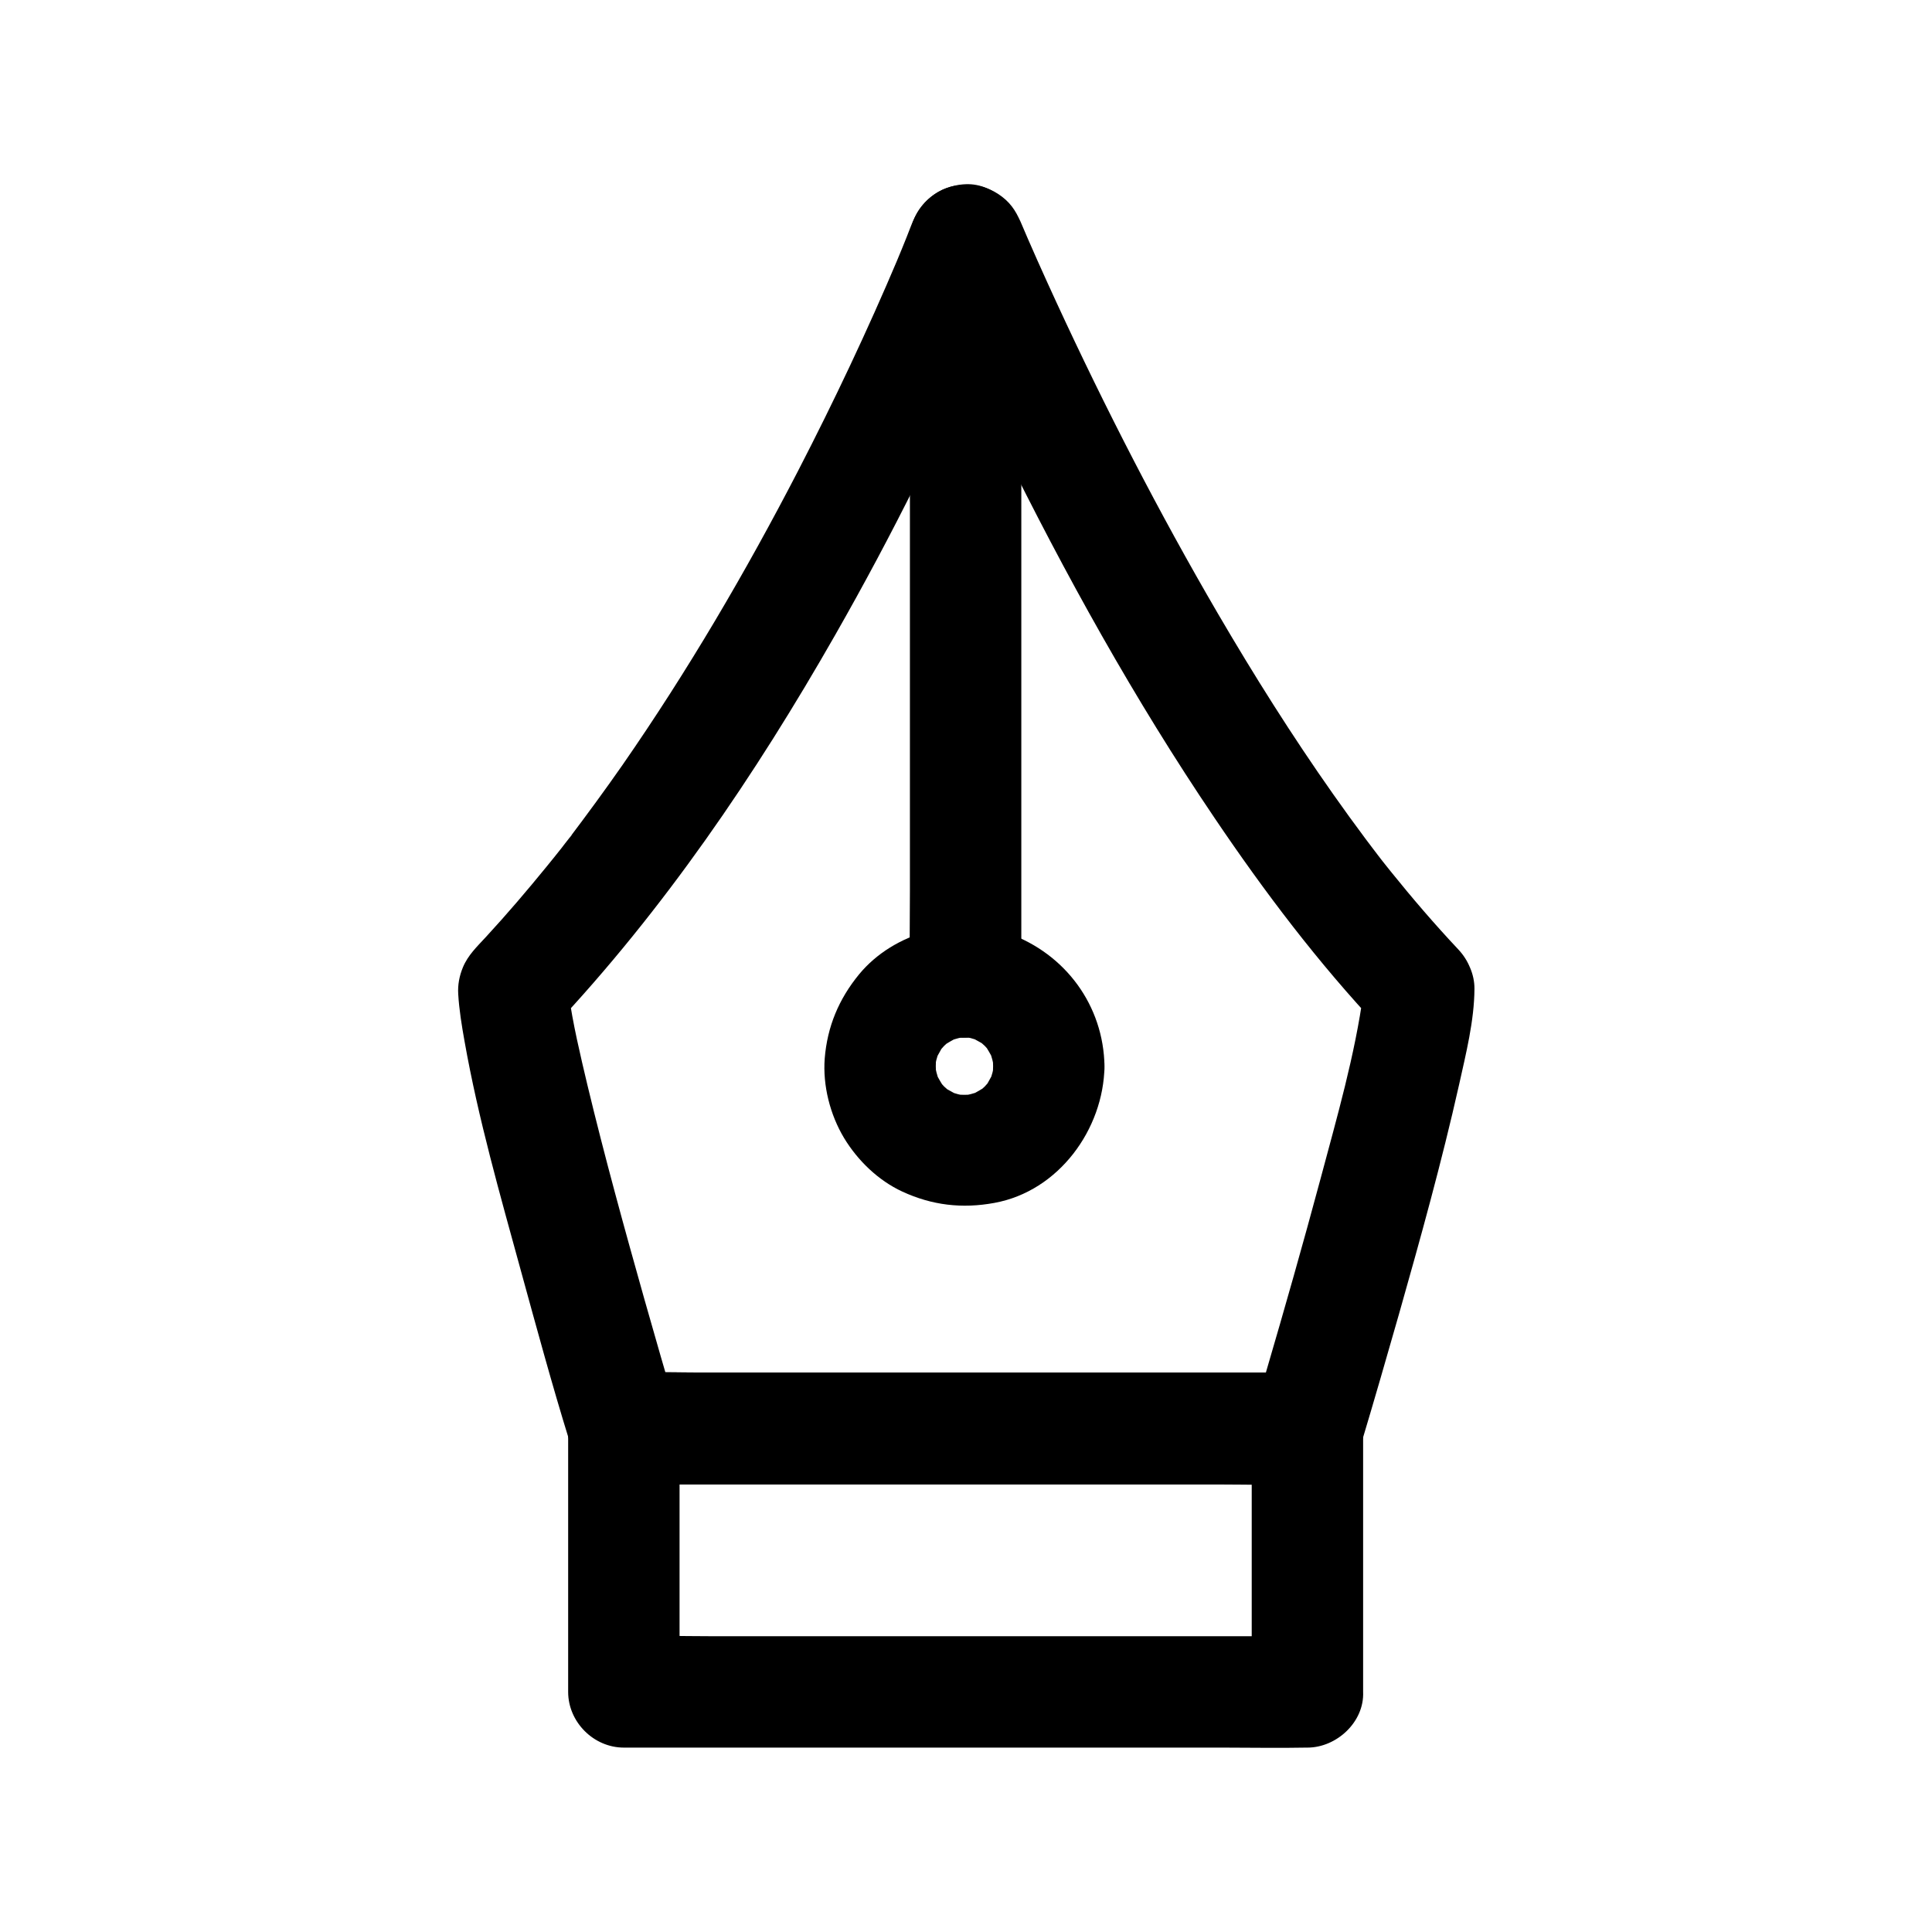 <?xml version="1.0" encoding="UTF-8"?>
<!-- Uploaded to: ICON Repo, www.iconrepo.com, Generator: ICON Repo Mixer Tools -->
<svg fill="#000000" width="800px" height="800px" version="1.1" viewBox="144 144 512 512" xmlns="http://www.w3.org/2000/svg">
 <g>
  <path d="m505.19 405.9c0 1.672-0.195 3.344-0.395 5.019 0.195-1.328 0.344-2.609 0.543-3.938-2.262 16.68-7.035 33.113-11.367 49.348-4.625 17.219-9.496 34.34-14.516 51.465-1.031 3.59-2.117 7.184-3.199 10.773 4.723-3.59 9.496-7.231 14.219-10.824h-18.055-43.297-52.348-45.066c-7.332 0-14.711-0.246-22.09 0h-0.297c4.723 3.59 9.496 7.231 14.219 10.824-3-10.035-5.902-20.121-8.758-30.207-5.312-18.844-10.527-37.738-15.105-56.777-1.918-8.117-3.887-16.285-5.019-24.551 0.195 1.328 0.344 2.609 0.543 3.938-0.195-1.672-0.395-3.344-0.395-5.019-1.426 3.492-2.902 6.938-4.328 10.43 29.371-31.191 53.727-67.059 74.883-104.16 15.055-26.371 28.633-53.676 40.59-81.574 2.707-6.297 5.41-12.645 7.871-19.039-4.723 3.59-9.496 7.231-14.219 10.824h0.984c-4.723-3.59-9.496-7.231-14.219-10.824 7.086 17.172 14.957 33.996 23.172 50.676 16.727 33.949 35.129 67.156 56.336 98.5 13.188 19.531 27.504 38.473 43.691 55.645 5.312 5.656 15.598 5.758 20.859 0 5.559-6.051 5.656-14.859 0-20.859-6.25-6.641-12.152-13.531-17.859-20.613-1.477-1.82-2.902-3.641-4.328-5.512 3.199 4.035 0.441 0.59-0.246-0.344-0.688-0.934-1.426-1.871-2.117-2.805-2.902-3.887-5.758-7.824-8.562-11.809-10.922-15.5-21.008-31.539-30.555-47.871-15.645-26.812-29.863-54.465-42.852-82.605-3.394-7.379-6.742-14.809-9.891-22.289 0.492 1.18 0.984 2.363 1.477 3.543-0.195-0.492-0.395-0.934-0.59-1.426-1.277-3.102-2.559-5.559-5.312-7.676-2.559-1.969-5.609-3.148-8.953-3.148h-0.984c-6.988 0-11.906 4.676-14.219 10.824-1.574 4.133-3.297 8.215-4.969 12.25 0.492-1.18 0.984-2.363 1.477-3.543-8.07 19.09-16.926 37.785-26.422 56.188-13.922 26.914-29.273 53.086-46.543 77.98-4.625 6.641-9.398 13.137-14.27 19.582-1.426 1.871 0.887-1.082 0.934-1.18-0.195 0.395-0.641 0.836-0.934 1.18-0.641 0.789-1.23 1.574-1.871 2.41-1.328 1.672-2.656 3.344-4.035 5.019-2.559 3.148-5.164 6.25-7.773 9.297-2.707 3.148-5.461 6.25-8.266 9.297-2.312 2.508-4.773 4.82-6.102 8.07-0.934 2.262-1.379 4.625-1.23 7.035 0.246 4.184 0.934 8.363 1.672 12.496 3.641 20.566 9.445 40.785 14.957 60.91 4.133 15.008 8.215 30.109 12.84 45.02 0.098 0.246 0.148 0.492 0.246 0.738 1.871 6.25 7.676 10.824 14.219 10.824h18.055 43.297 52.348 45.066c7.332 0 14.711 0.246 22.09 0h0.297c6.594 0 12.348-4.625 14.219-10.824 3.445-11.465 6.742-22.926 10.035-34.441 5.707-20.121 11.316-40.297 15.891-60.664 1.82-8.215 4.035-16.973 4.082-25.438 0.051-7.723-6.84-15.105-14.762-14.762-8.051 0.199-14.742 6.348-14.793 14.613z"/>
  <path d="m414.66 404.23v-19.531-46.887-56.973-49.051c0-7.922 0.148-15.891 0-23.863v-0.344c0-7.723-6.789-15.105-14.762-14.762-8.02 0.344-14.762 6.496-14.762 14.762v19.531 46.887 56.973 49.051c0 7.922-0.148 15.891 0 23.863v0.344c0 7.723 6.789 15.105 14.762 14.762 8.02-0.348 14.762-6.496 14.762-14.762z"/>
  <path d="m490.48 577.61h-18.055-43.297-52.348-45.066c-7.332 0-14.711-0.246-22.09 0h-0.297c4.922 4.922 9.84 9.84 14.762 14.762v-61.156-8.707l-14.762 14.762h18.055 43.297 52.348 45.066c7.332 0 14.711 0.246 22.09 0h0.297c-4.922-4.922-9.84-9.84-14.762-14.762v61.156 8.707c0 7.723 6.789 15.105 14.762 14.762 8.02-0.344 14.762-6.496 14.762-14.762v-61.156-8.707c0-7.969-6.742-14.762-14.762-14.762h-18.055-43.297-52.348-45.066c-7.332 0-14.711-0.148-22.09 0h-0.297c-7.969 0-14.762 6.742-14.762 14.762v61.156 8.707c0 7.969 6.742 14.762 14.762 14.762h18.055 43.297 52.348 45.066c7.332 0 14.711 0.148 22.09 0h0.297c7.723 0 15.105-6.789 14.762-14.762-0.395-8.02-6.496-14.762-14.762-14.762z"/>
  <path d="m407.18 426.57c0 0.887-0.051 1.82-0.148 2.707 0.195-1.328 0.344-2.609 0.543-3.938-0.246 1.969-0.738 3.836-1.477 5.707 0.492-1.18 0.984-2.363 1.477-3.543-0.543 1.277-1.23 2.461-1.918 3.691-1.477 2.656 2.312-2.508 0.59-0.688-0.441 0.492-0.836 0.934-1.277 1.426-0.441 0.441-0.934 0.836-1.426 1.277-1.871 1.672 3-1.969 0.934-0.789-1.277 0.789-2.559 1.523-3.984 2.117 1.18-0.492 2.363-0.984 3.543-1.477-1.871 0.738-3.738 1.18-5.707 1.477 1.328-0.195 2.609-0.344 3.938-0.543-1.82 0.195-3.59 0.195-5.41 0 1.328 0.195 2.609 0.344 3.938 0.543-1.969-0.246-3.836-0.738-5.707-1.477 1.18 0.492 2.363 0.984 3.543 1.477-1.277-0.543-2.461-1.23-3.691-1.918-2.656-1.477 2.508 2.312 0.688 0.59-0.492-0.441-0.934-0.836-1.426-1.277-0.441-0.441-0.836-0.934-1.277-1.426-1.672-1.871 1.969 3 0.789 0.934-0.789-1.277-1.523-2.559-2.117-3.984 0.492 1.18 0.984 2.363 1.477 3.543-0.738-1.871-1.18-3.738-1.477-5.707 0.195 1.328 0.344 2.609 0.543 3.938-0.195-1.82-0.195-3.59 0-5.41-0.195 1.328-0.344 2.609-0.543 3.938 0.246-1.969 0.738-3.836 1.477-5.707-0.492 1.18-0.984 2.363-1.477 3.543 0.543-1.277 1.23-2.461 1.918-3.691 1.477-2.656-2.312 2.508-0.59 0.688 0.441-0.492 0.836-0.934 1.277-1.426 0.441-0.441 0.934-0.836 1.426-1.277 1.871-1.672-3 1.969-0.934 0.789 1.277-0.789 2.559-1.523 3.984-2.117-1.18 0.492-2.363 0.984-3.543 1.477 1.871-0.738 3.738-1.18 5.707-1.477-1.328 0.195-2.609 0.344-3.938 0.543 1.82-0.195 3.59-0.195 5.41 0-1.328-0.195-2.609-0.344-3.938-0.543 1.969 0.246 3.836 0.738 5.707 1.477-1.18-0.492-2.363-0.984-3.543-1.477 1.277 0.543 2.461 1.23 3.691 1.918 2.656 1.477-2.508-2.312-0.688-0.59 0.492 0.441 0.934 0.836 1.426 1.277 0.441 0.441 0.836 0.934 1.277 1.426 1.672 1.871-1.969-3-0.789-0.934 0.789 1.277 1.523 2.559 2.117 3.984-0.492-1.18-0.984-2.363-1.477-3.543 0.738 1.871 1.18 3.738 1.477 5.707-0.195-1.328-0.344-2.609-0.543-3.938 0.098 0.883 0.148 1.816 0.148 2.703 0.098 7.723 6.691 15.105 14.762 14.762 7.922-0.344 14.906-6.496 14.762-14.762-0.246-16.09-10.332-29.766-25.387-35.18-13.578-4.871-30.453-0.344-39.656 10.824-5.363 6.543-8.414 13.824-9.102 22.289-0.543 7.184 1.426 14.906 5.117 21.059 3.59 5.953 9.055 11.266 15.449 14.219 7.871 3.641 15.844 4.574 24.402 3 17.023-3.102 28.93-19.484 29.176-36.211 0.098-7.723-6.887-15.105-14.762-14.762-8.074 0.348-14.617 6.496-14.762 14.762z"/>
 </g>
</svg>